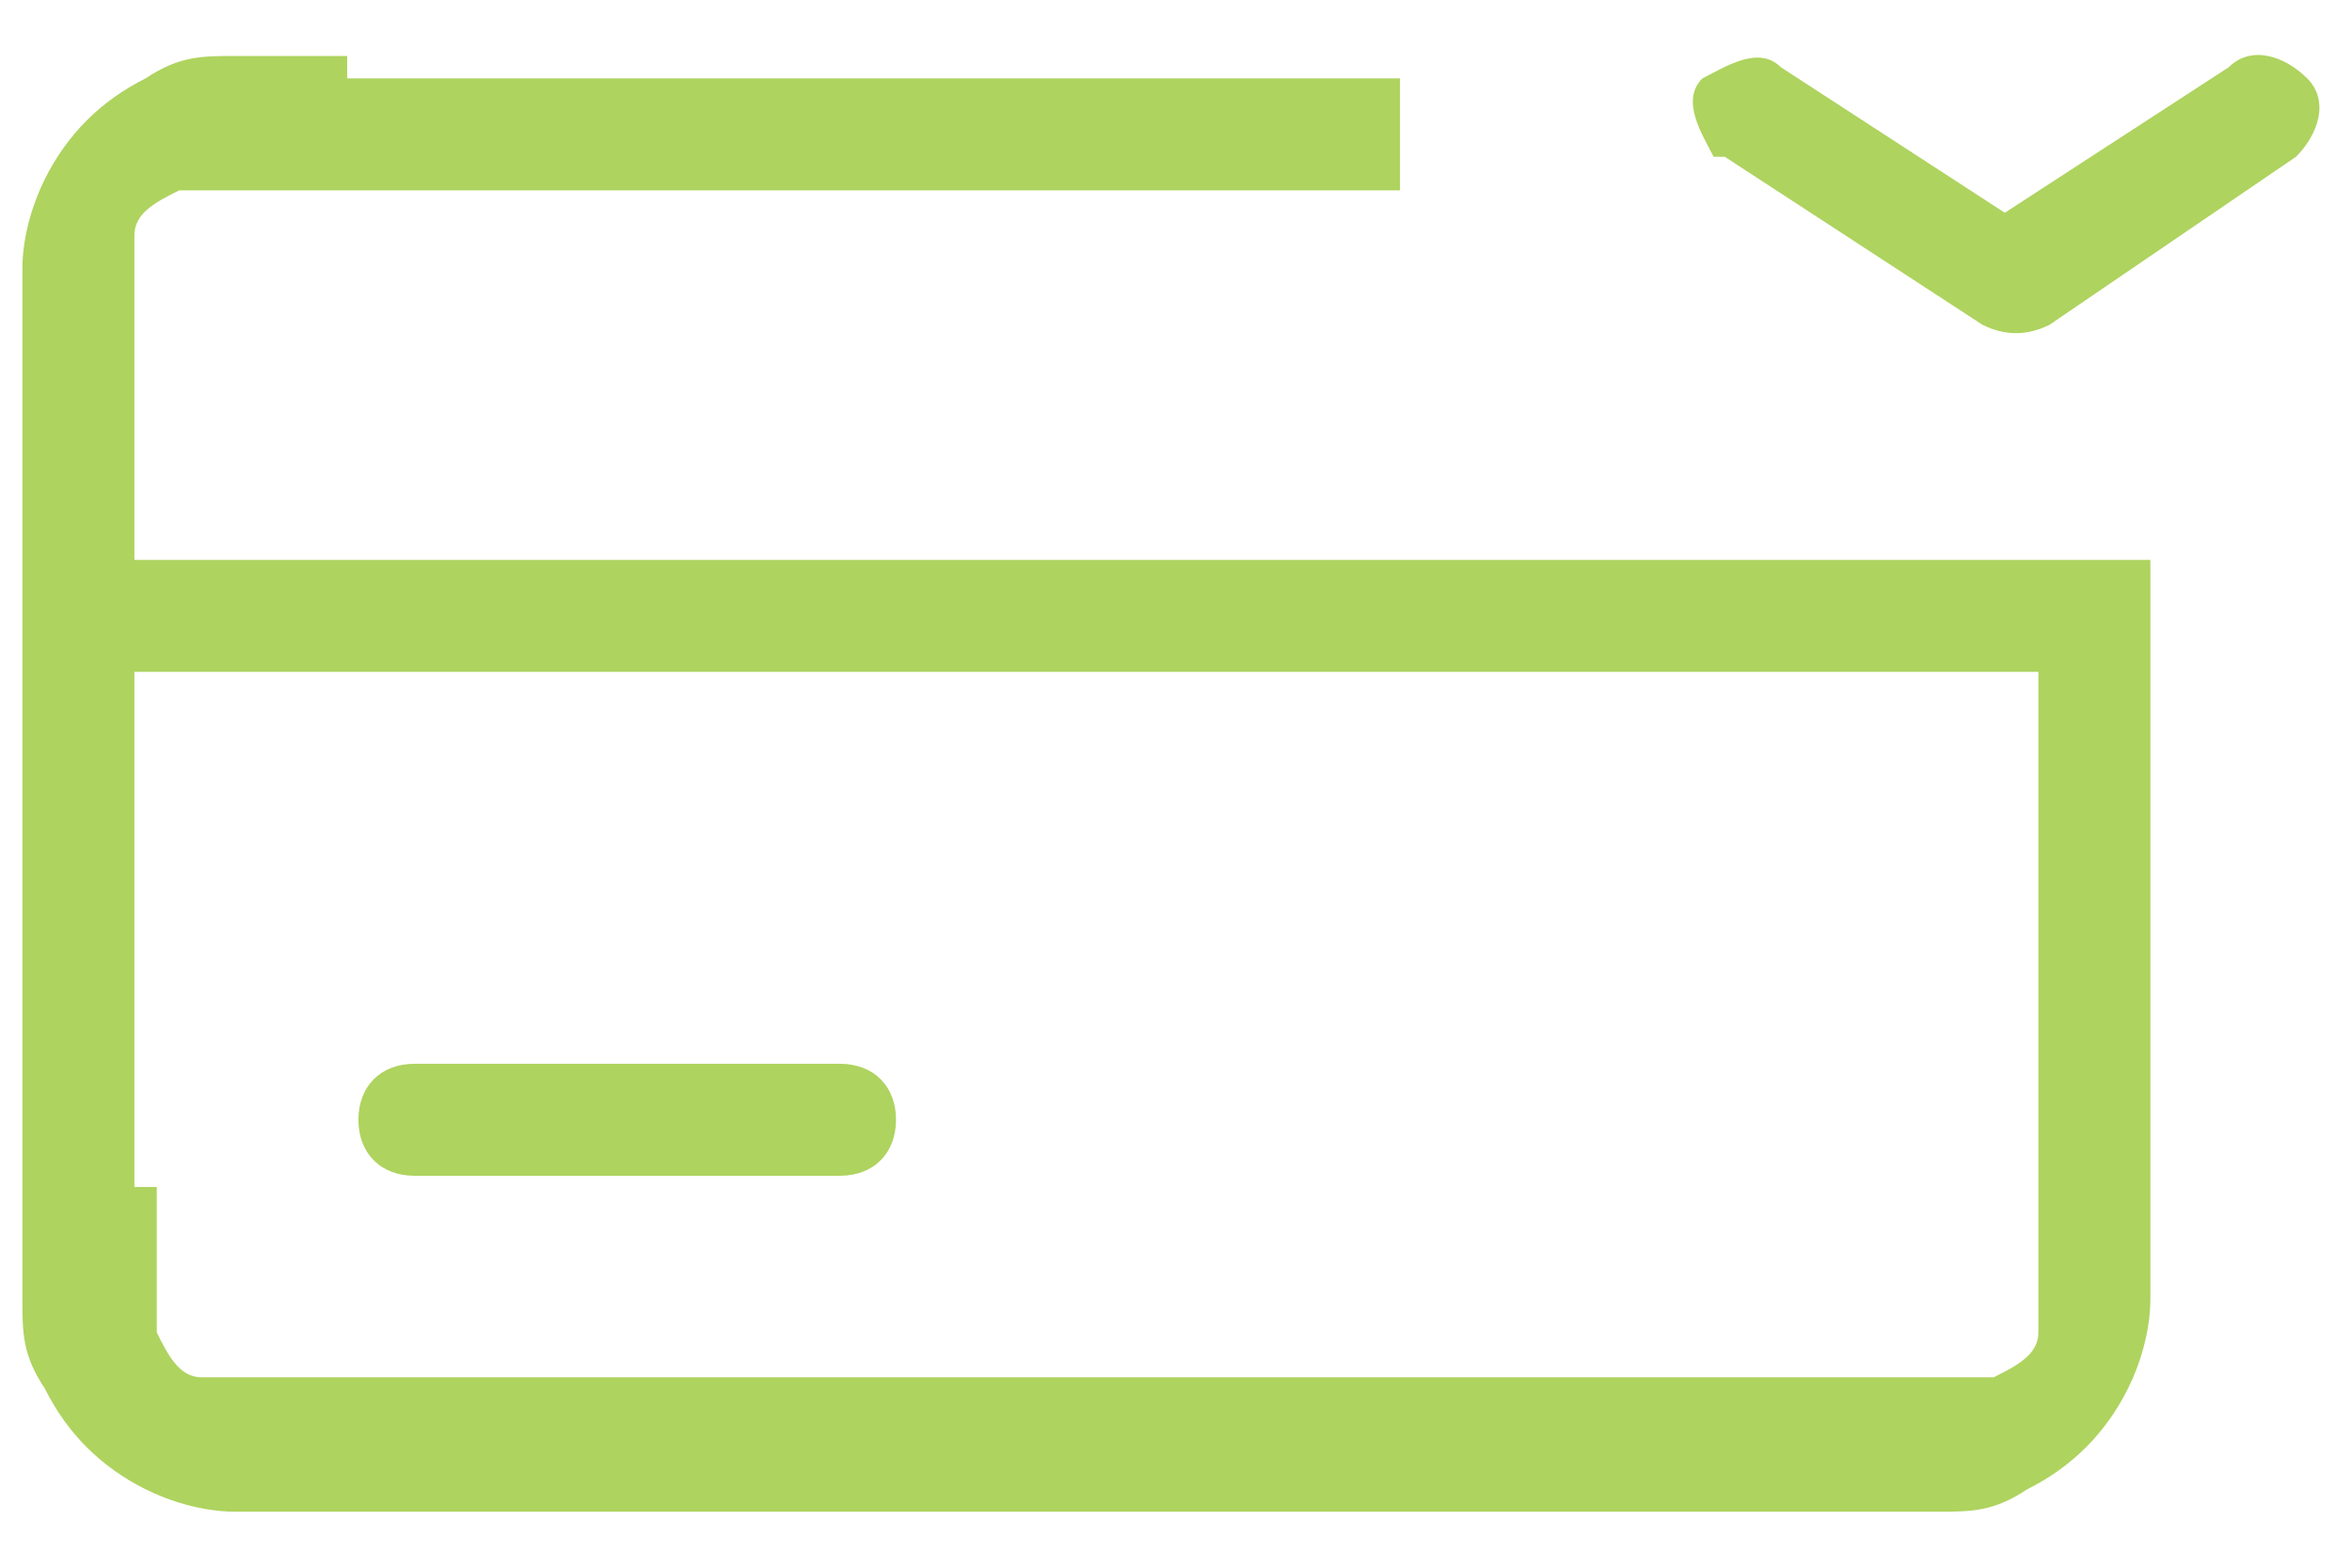 <?xml version="1.0" encoding="UTF-8"?>
<svg id="_レイヤー_1" data-name="レイヤー_1" xmlns="http://www.w3.org/2000/svg" version="1.1" viewBox="0 0 21 14">
  <!-- Generator: Adobe Illustrator 29.4.0, SVG Export Plug-In . SVG Version: 2.1.0 Build 152)  -->
  <defs>
    <style>
      .st0 {
        fill: #aed35f;
        fill-rule: evenodd;
      }
    </style>
  </defs>
  <path class="st0" d="M15.4,1.4l2.3,1.5c.2.1.4.1.6,0l2.2-1.5c.2-.2.3-.5.1-.7-.2-.2-.5-.3-.7-.1l-2,1.3-2-1.3c-.2-.2-.5,0-.7.1-.2.2,0,.5.1.7ZM3.1.5h0c-.4,0-.7,0-1,0-.3,0-.5,0-.8.2-.4.2-.7.5-.9.9-.1.2-.2.5-.2.8,0,.3,0,.6,0,1H.2v7.2H.2c0,.4,0,.8,0,1,0,.3,0,.5.2.8.2.4.5.7.9.9.2.1.5.2.8.2.3,0,.6,0,1,0h13.2c.4,0,.7,0,1,0,.3,0,.5,0,.8-.2.4-.2.7-.5.9-.9.1-.2.2-.5.2-.8,0-.3,0-.6,0-1h0v-5.6H1.2v-1.6c0-.4,0-.7,0-.9,0-.2,0-.3,0-.4,0-.2.2-.3.4-.4,0,0,.2,0,.4,0,.2,0,.5,0,.9,0h9.6v-1H3.1ZM1.2,10.6v-4.6h17v4.6c0,.4,0,.7,0,.9,0,.2,0,.3,0,.4,0,.2-.2.3-.4.4,0,0-.2,0-.4,0-.2,0-.5,0-.9,0H3.1c-.4,0-.7,0-.9,0-.2,0-.3,0-.4,0-.2,0-.3-.2-.4-.4,0,0,0-.2,0-.4,0-.2,0-.5,0-.9ZM3.7,10.5h3.8c.3,0,.5-.2.5-.5s-.2-.5-.5-.5h-3.8c-.3,0-.5.2-.5.5s.2.5.5.5Z"/>
</svg>